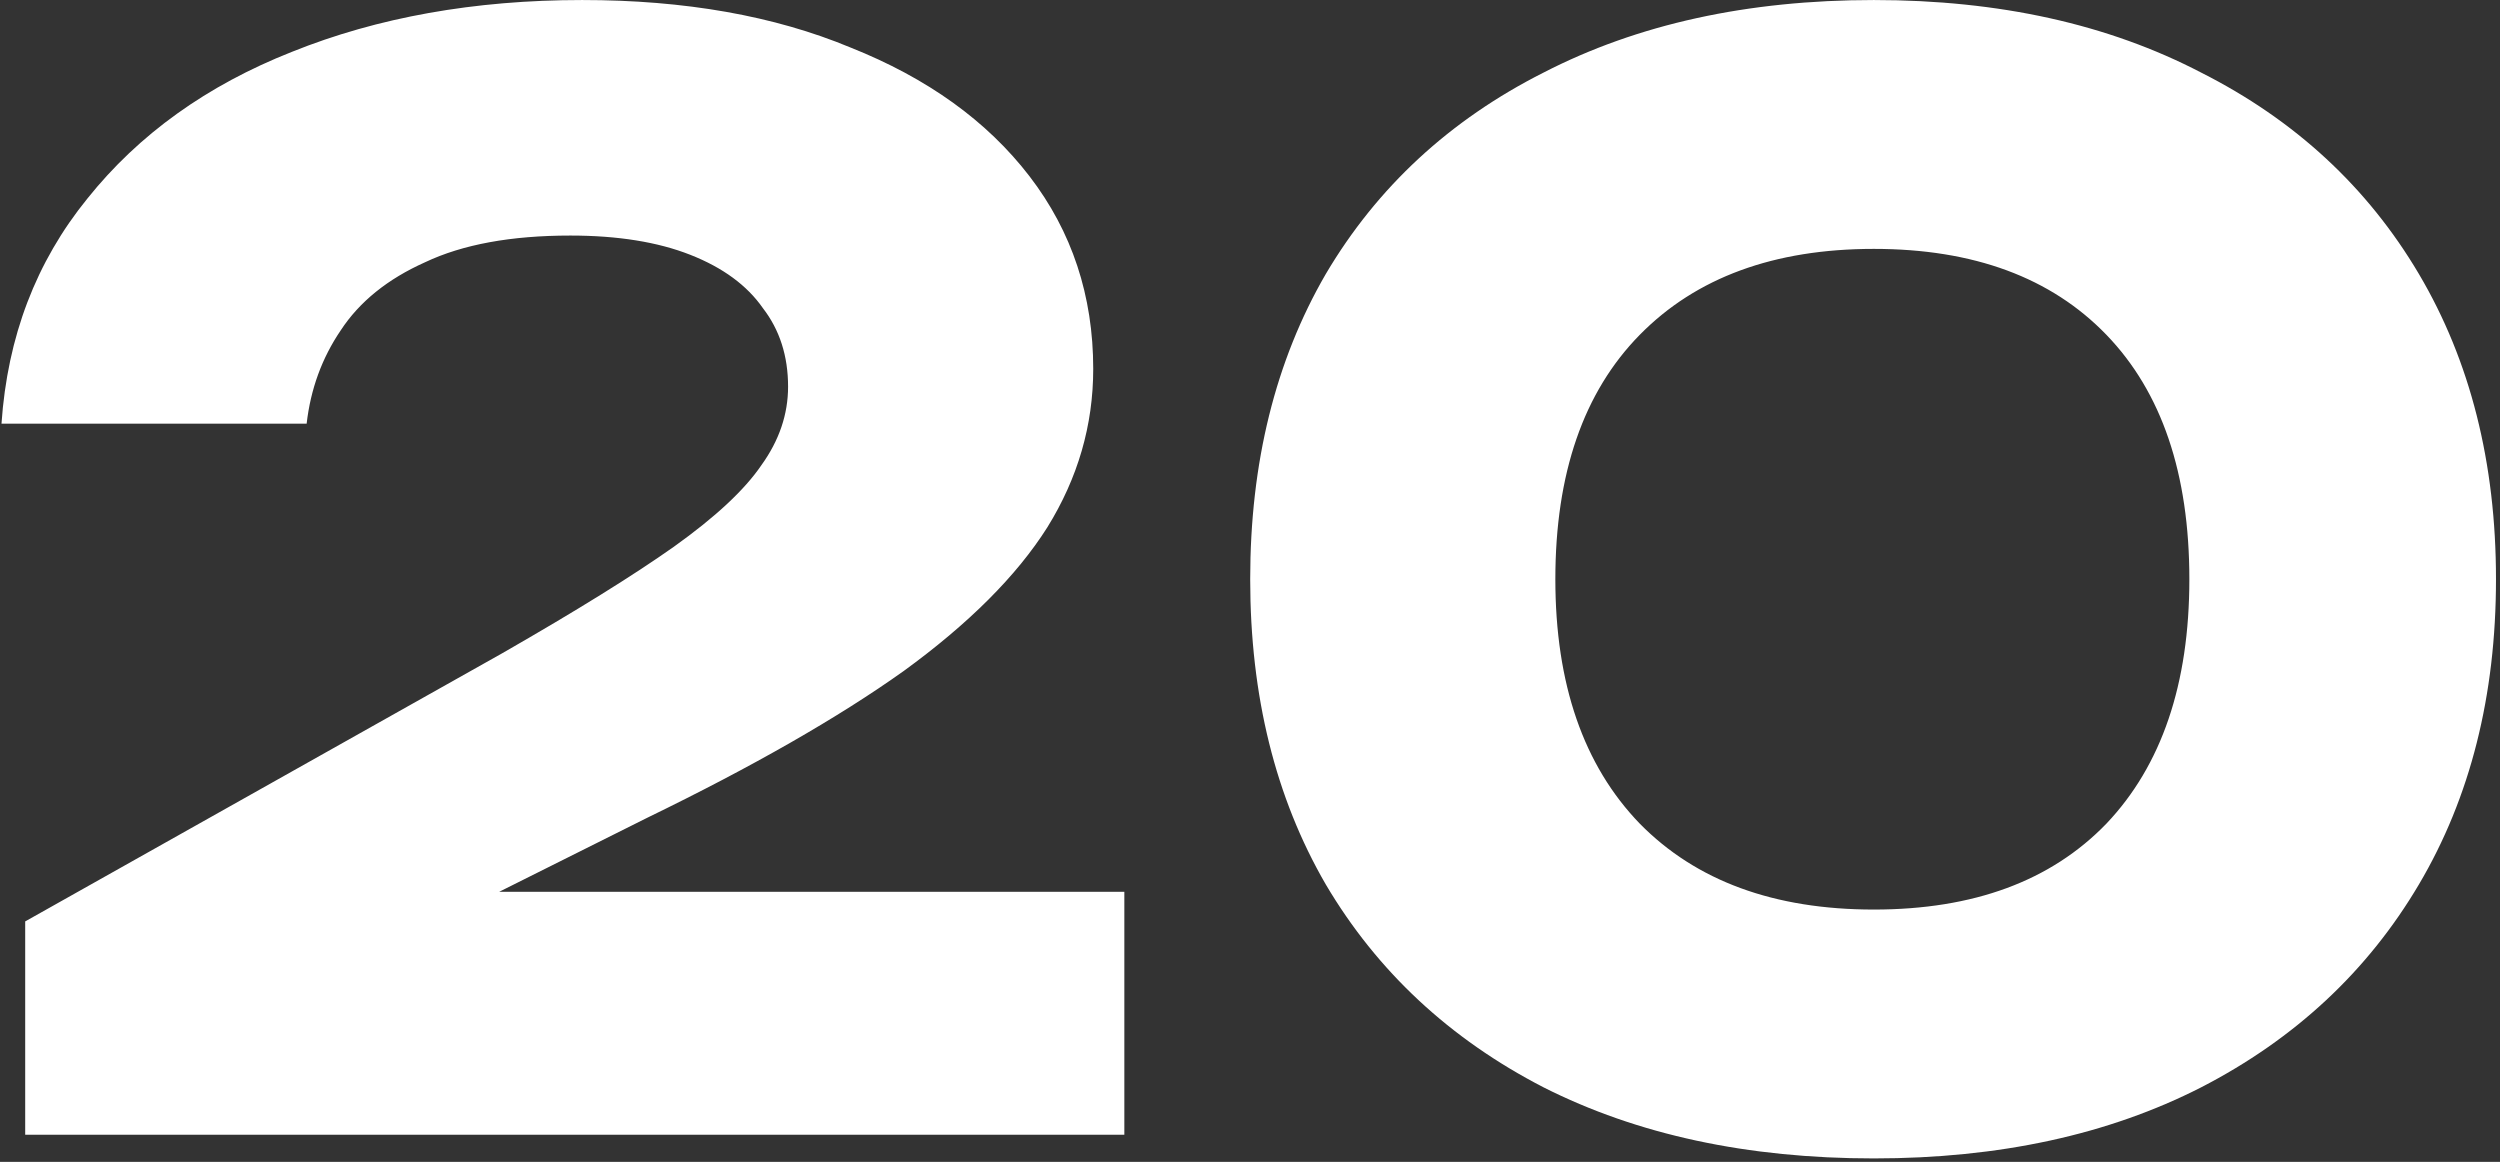<?xml version="1.0" encoding="UTF-8"?> <svg xmlns="http://www.w3.org/2000/svg" width="553" height="257" viewBox="0 0 553 257" fill="none"><rect x="0" y="0" width="553" height="257" fill="#333333" stroke="none"/> <path d="M0.33 93.719C1.641 74.495 7.976 57.893 19.335 43.913C30.694 29.714 45.767 18.901 64.553 11.474C83.558 3.828 104.966 0.005 128.776 0.005C151.495 0.005 171.264 3.5 188.085 10.491C205.123 17.262 218.339 26.765 227.733 38.998C237.126 51.231 241.822 65.43 241.822 81.595C241.822 94.046 238.437 105.733 231.665 116.655C224.893 127.359 214.298 137.954 199.881 148.439C185.463 158.706 166.568 169.52 143.194 180.879L75.694 214.629L73.073 197.262H248.704V251H5.573V203.816L111.082 144.507C127.466 135.114 140.136 127.25 149.092 120.915C158.267 114.362 164.711 108.355 168.425 102.893C172.357 97.432 174.323 91.643 174.323 85.527C174.323 78.755 172.466 72.966 168.752 68.16C165.257 63.136 159.905 59.204 152.696 56.364C145.488 53.525 136.641 52.105 126.155 52.105C113.048 52.105 102.344 54.071 94.043 58.003C85.743 61.716 79.517 66.74 75.366 73.076C71.216 79.192 68.704 86.073 67.83 93.719H0.33ZM414.491 256.243C386.53 256.243 362.174 251 341.421 240.515C320.669 229.811 304.613 214.847 293.254 195.624C282.113 176.401 276.543 153.901 276.543 128.124C276.543 102.347 282.113 79.847 293.254 60.624C304.613 41.401 320.669 26.546 341.421 16.061C362.174 5.357 386.53 0.005 414.491 0.005C442.234 0.005 466.372 5.357 486.906 16.061C507.659 26.546 523.715 41.401 535.074 60.624C546.433 79.847 552.113 102.347 552.113 128.124C552.113 153.901 546.433 176.401 535.074 195.624C523.715 214.847 507.659 229.811 486.906 240.515C466.372 251 442.234 256.243 414.491 256.243ZM414.491 201.194C436.555 201.194 453.703 194.859 465.936 182.189C478.169 169.301 484.285 151.279 484.285 128.124C484.285 104.75 478.169 86.728 465.936 74.058C453.703 61.389 436.555 55.054 414.491 55.054C392.428 55.054 375.171 61.389 362.72 74.058C350.268 86.728 344.043 104.75 344.043 128.124C344.043 151.279 350.268 169.301 362.72 182.189C375.171 194.859 392.428 201.194 414.491 201.194Z" fill="white"></path> </svg> 